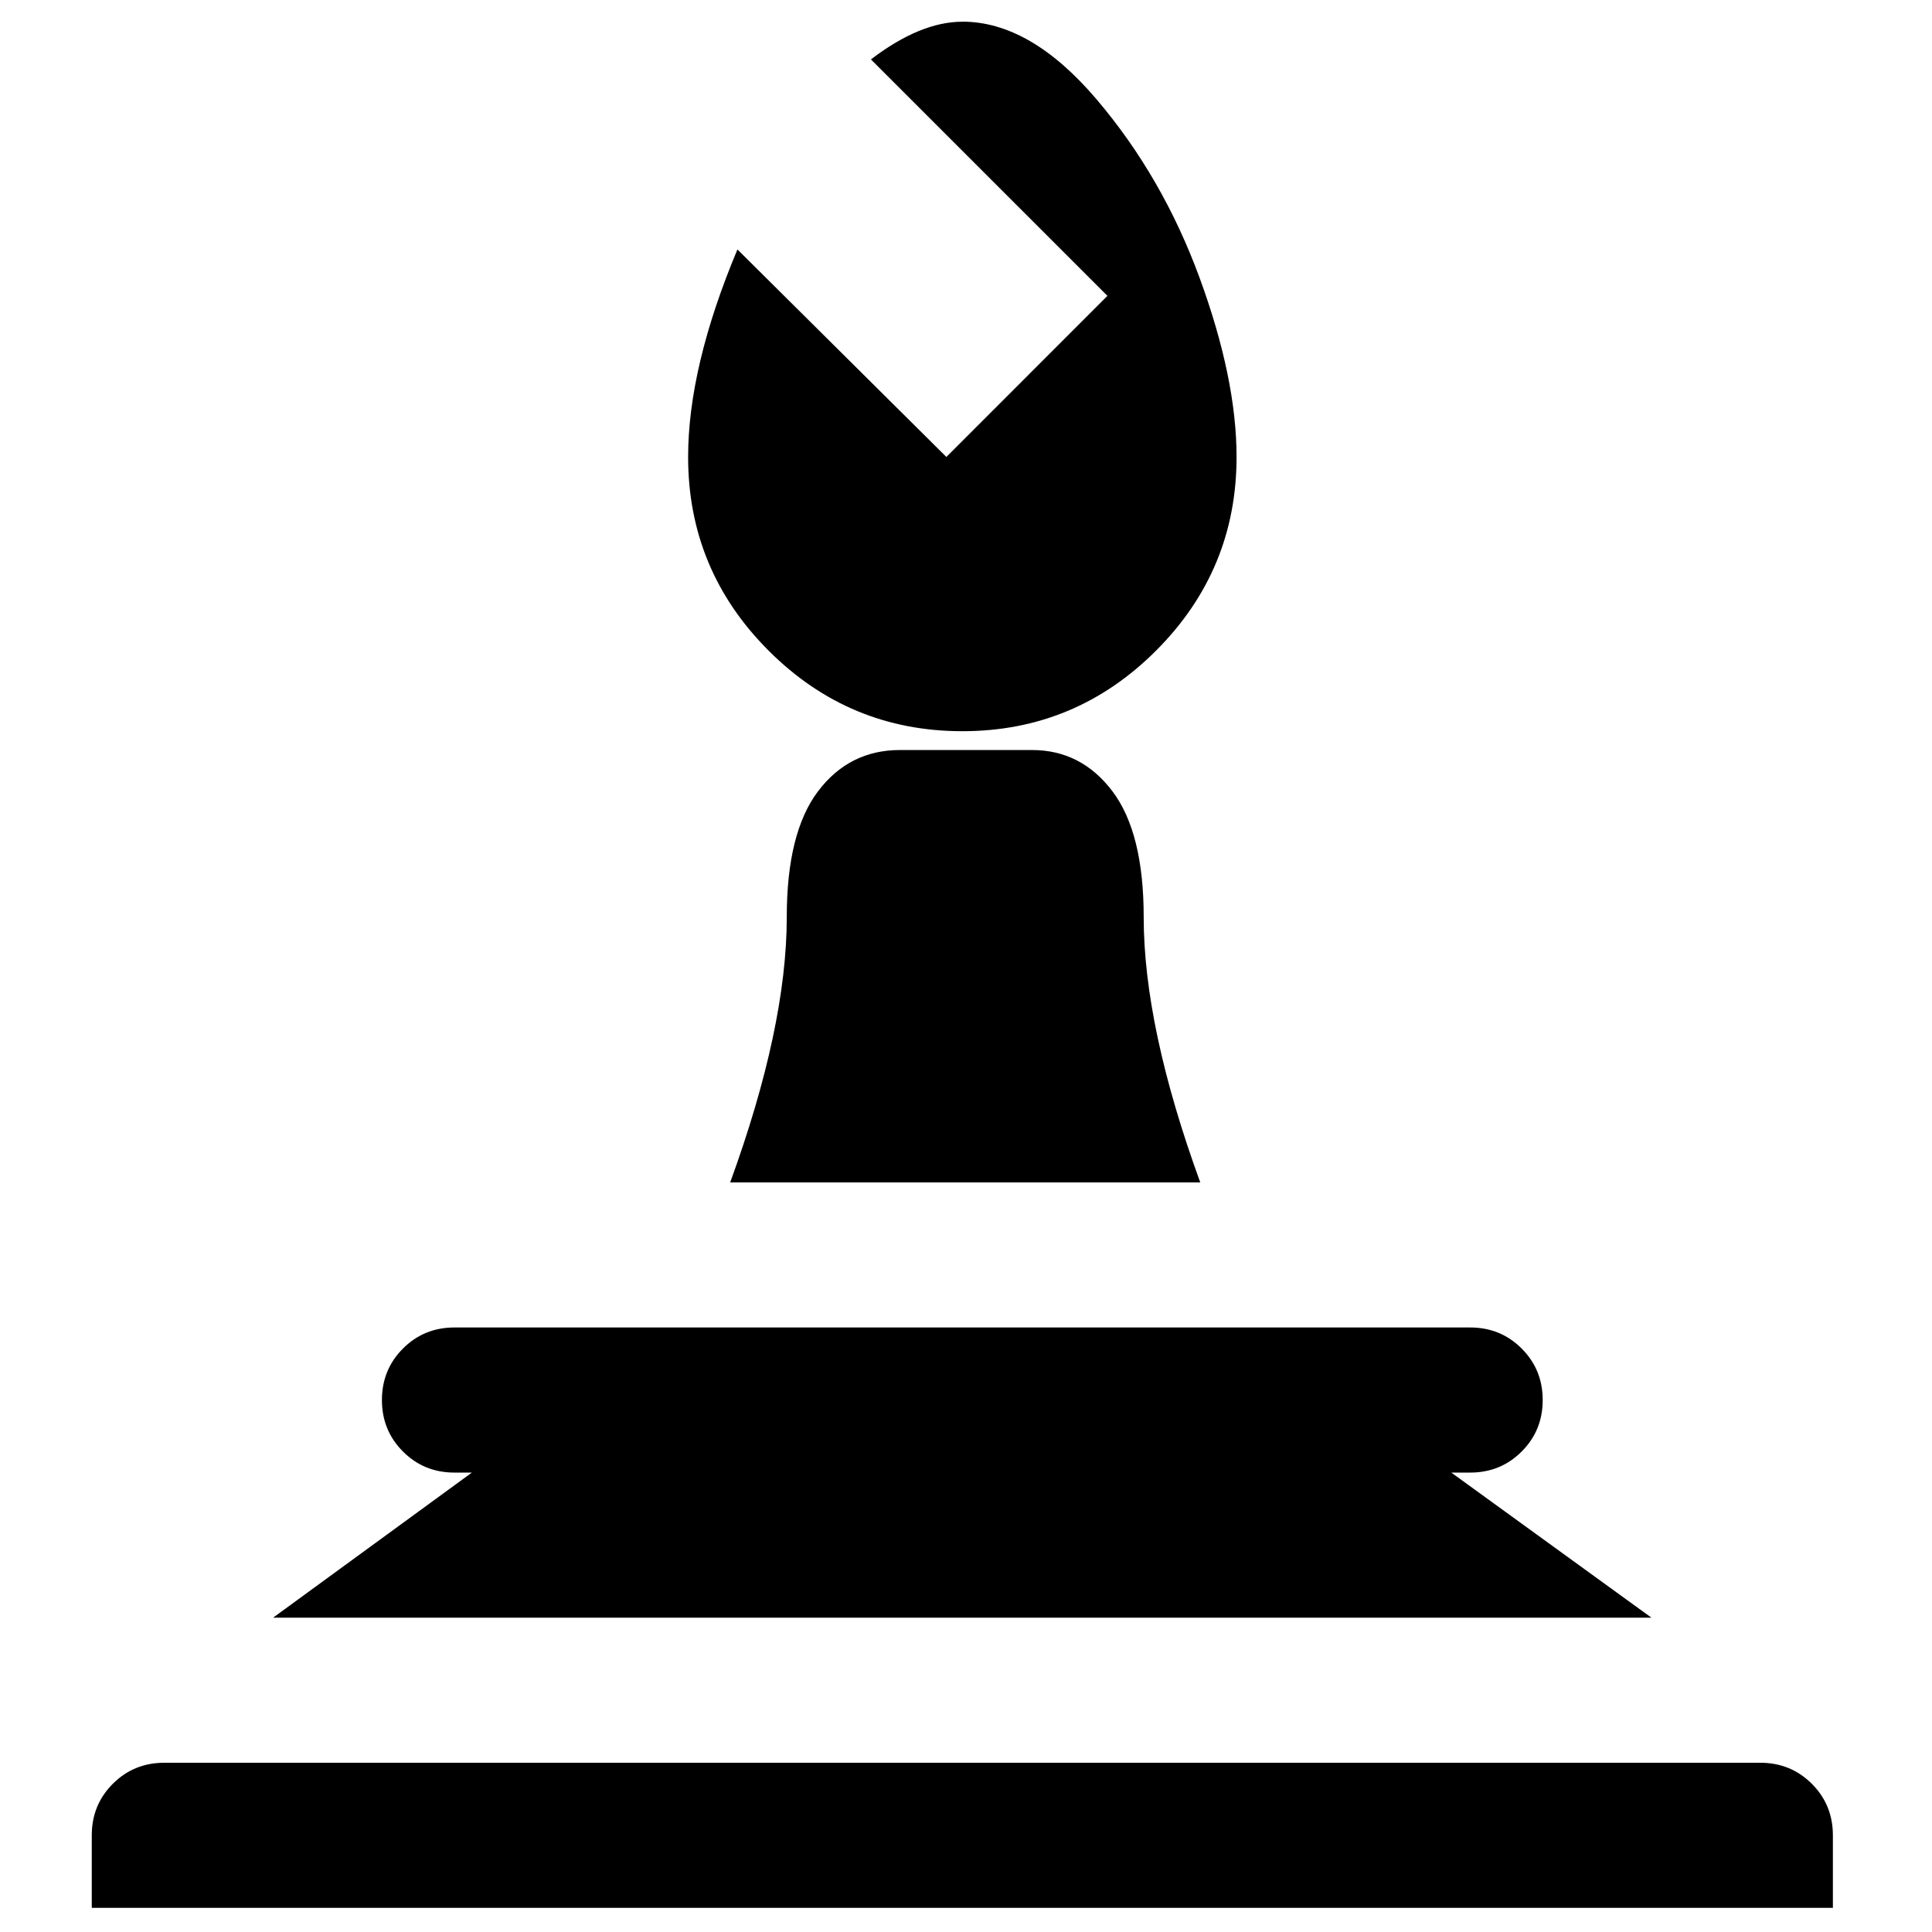 <svg xmlns="http://www.w3.org/2000/svg" viewBox="0 0 100 100">
  <path fill="#000000" d="M49.81,1.121c2.352,0,4.667,1.34,6.946,4.018s4.056,5.758,5.333,9.237c1.276,3.479,1.915,6.572,1.915,9.276
	c0,3.905-1.39,7.248-4.169,10.027c-2.779,2.778-6.12,4.168-10.025,4.168c-3.905,0-7.248-1.39-10.025-4.168
	c-2.779-2.78-4.168-6.122-4.168-10.027c0-3.103,0.851-6.684,2.553-10.741l10.814,10.741l8.336-8.338L45.079,3.075
	c1.702-1.3,3.282-1.951,4.733-1.951L49.81,1.121z M49.96,38.821h3.455c1.702,0,3.092,0.714,4.168,2.14
	c1.075,1.427,1.614,3.592,1.614,6.496c0,3.806,0.976,8.386,2.928,13.745H37.794c1.953-5.358,2.929-9.938,2.929-13.745
	c0-2.903,0.539-5.069,1.615-6.496c1.076-1.426,2.491-2.14,4.243-2.14H49.96z M23.526,68.71h52.569c1.052,0,1.94,0.363,2.666,1.09
	c0.726,0.726,1.089,1.614,1.089,2.666c0,1.05-0.363,1.939-1.089,2.665c-0.726,0.727-1.614,1.09-2.666,1.09h-0.976l10.36,7.51H14.135
	l10.289-7.51h-0.901c-1.052,0-1.94-0.363-2.666-1.09c-0.726-0.726-1.089-1.615-1.089-2.665c0-1.052,0.364-1.94,1.089-2.666
	c0.726-0.727,1.614-1.09,2.666-1.09H23.526z M8.505,91.24h82.609c1.049,0,1.937,0.362,2.666,1.089
	c0.726,0.726,1.09,1.614,1.09,2.666v3.755H4.75v-3.755c0-1.052,0.363-1.94,1.089-2.666C6.565,91.603,7.454,91.24,8.505,91.24z"/>
</svg>
